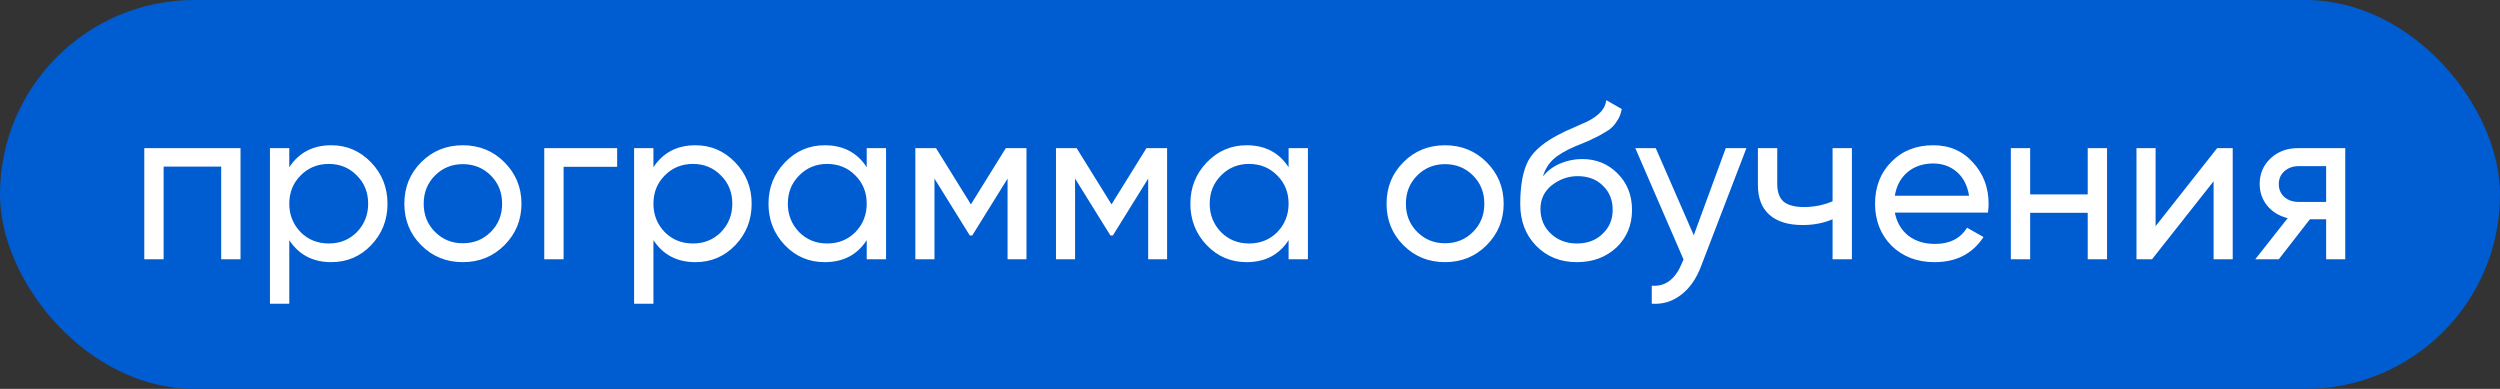 <?xml version="1.0" encoding="UTF-8"?> <svg xmlns="http://www.w3.org/2000/svg" width="135" height="21" viewBox="0 0 135 21" fill="none"><rect x="0" y="0" width="135" height="21" fill="#333333" stroke="none"/><rect width="135" height="21" rx="10.5" fill="#005DD1"></rect><path d="M7.792 8H12.988V14H11.944V8.996H8.836V14H7.792V8ZM17.889 7.844C18.729 7.844 19.445 8.152 20.037 8.768C20.629 9.384 20.925 10.128 20.925 11C20.925 11.88 20.629 12.628 20.037 13.244C19.453 13.852 18.737 14.156 17.889 14.156C16.897 14.156 16.141 13.76 15.621 12.968V16.4H14.577V8H15.621V9.032C16.141 8.24 16.897 7.844 17.889 7.844ZM17.757 13.148C18.357 13.148 18.861 12.944 19.269 12.536C19.677 12.112 19.881 11.6 19.881 11C19.881 10.392 19.677 9.884 19.269 9.476C18.861 9.06 18.357 8.852 17.757 8.852C17.149 8.852 16.641 9.06 16.233 9.476C15.825 9.884 15.621 10.392 15.621 11C15.621 11.6 15.825 12.112 16.233 12.536C16.641 12.944 17.149 13.148 17.757 13.148ZM27.235 13.244C26.627 13.852 25.879 14.156 24.991 14.156C24.103 14.156 23.355 13.852 22.747 13.244C22.139 12.636 21.835 11.888 21.835 11C21.835 10.112 22.139 9.364 22.747 8.756C23.355 8.148 24.103 7.844 24.991 7.844C25.879 7.844 26.627 8.148 27.235 8.756C27.851 9.372 28.159 10.12 28.159 11C28.159 11.88 27.851 12.628 27.235 13.244ZM24.991 13.136C25.591 13.136 26.095 12.932 26.503 12.524C26.911 12.116 27.115 11.608 27.115 11C27.115 10.392 26.911 9.884 26.503 9.476C26.095 9.068 25.591 8.864 24.991 8.864C24.399 8.864 23.899 9.068 23.491 9.476C23.083 9.884 22.879 10.392 22.879 11C22.879 11.608 23.083 12.116 23.491 12.524C23.899 12.932 24.399 13.136 24.991 13.136ZM29.39 8H33.326V9.008H30.434V14H29.39V8ZM37.553 7.844C38.393 7.844 39.109 8.152 39.701 8.768C40.293 9.384 40.589 10.128 40.589 11C40.589 11.88 40.293 12.628 39.701 13.244C39.117 13.852 38.401 14.156 37.553 14.156C36.561 14.156 35.805 13.76 35.285 12.968V16.4H34.241V8H35.285V9.032C35.805 8.24 36.561 7.844 37.553 7.844ZM37.421 13.148C38.021 13.148 38.525 12.944 38.933 12.536C39.341 12.112 39.545 11.6 39.545 11C39.545 10.392 39.341 9.884 38.933 9.476C38.525 9.06 38.021 8.852 37.421 8.852C36.813 8.852 36.305 9.06 35.897 9.476C35.489 9.884 35.285 10.392 35.285 11C35.285 11.6 35.489 12.112 35.897 12.536C36.305 12.944 36.813 13.148 37.421 13.148ZM46.803 9.032V8H47.847V14H46.803V12.968C46.291 13.76 45.535 14.156 44.535 14.156C43.687 14.156 42.971 13.852 42.387 13.244C41.795 12.628 41.499 11.88 41.499 11C41.499 10.128 41.795 9.384 42.387 8.768C42.979 8.152 43.695 7.844 44.535 7.844C45.535 7.844 46.291 8.24 46.803 9.032ZM44.667 13.148C45.275 13.148 45.783 12.944 46.191 12.536C46.599 12.112 46.803 11.6 46.803 11C46.803 10.392 46.599 9.884 46.191 9.476C45.783 9.06 45.275 8.852 44.667 8.852C44.067 8.852 43.563 9.06 43.155 9.476C42.747 9.884 42.543 10.392 42.543 11C42.543 11.6 42.747 12.112 43.155 12.536C43.563 12.944 44.067 13.148 44.667 13.148ZM54.313 8H55.429V14H54.409V9.644L52.501 12.716H52.369L50.461 9.644V14H49.429V8H50.545L52.429 11.036L54.313 8ZM61.907 8H63.023V14H62.002V9.644L60.094 12.716H59.962L58.054 9.644V14H57.023V8H58.139L60.023 11.036L61.907 8ZM69.584 9.032V8H70.628V14H69.584V12.968C69.072 13.76 68.316 14.156 67.316 14.156C66.468 14.156 65.752 13.852 65.168 13.244C64.576 12.628 64.28 11.88 64.28 11C64.28 10.128 64.576 9.384 65.168 8.768C65.76 8.152 66.476 7.844 67.316 7.844C68.316 7.844 69.072 8.24 69.584 9.032ZM67.448 13.148C68.056 13.148 68.564 12.944 68.972 12.536C69.38 12.112 69.584 11.6 69.584 11C69.584 10.392 69.38 9.884 68.972 9.476C68.564 9.06 68.056 8.852 67.448 8.852C66.848 8.852 66.344 9.06 65.936 9.476C65.528 9.884 65.324 10.392 65.324 11C65.324 11.6 65.528 12.112 65.936 12.536C66.344 12.944 66.848 13.148 67.448 13.148ZM80.274 13.244C79.666 13.852 78.918 14.156 78.03 14.156C77.142 14.156 76.394 13.852 75.786 13.244C75.178 12.636 74.874 11.888 74.874 11C74.874 10.112 75.178 9.364 75.786 8.756C76.394 8.148 77.142 7.844 78.03 7.844C78.918 7.844 79.666 8.148 80.274 8.756C80.89 9.372 81.198 10.12 81.198 11C81.198 11.88 80.89 12.628 80.274 13.244ZM78.03 13.136C78.63 13.136 79.134 12.932 79.542 12.524C79.95 12.116 80.154 11.608 80.154 11C80.154 10.392 79.95 9.884 79.542 9.476C79.134 9.068 78.63 8.864 78.03 8.864C77.438 8.864 76.938 9.068 76.53 9.476C76.122 9.884 75.918 10.392 75.918 11C75.918 11.608 76.122 12.116 76.53 12.524C76.938 12.932 77.438 13.136 78.03 13.136ZM85.153 14.156C84.265 14.156 83.533 13.864 82.957 13.28C82.381 12.688 82.093 11.936 82.093 11.024C82.093 9.992 82.241 9.204 82.537 8.66C82.841 8.108 83.457 7.608 84.385 7.16C84.433 7.136 84.489 7.108 84.553 7.076C84.625 7.044 84.709 7.008 84.805 6.968C84.909 6.92 84.997 6.88 85.069 6.848L85.717 6.56C86.357 6.24 86.697 5.856 86.737 5.408L87.577 5.888C87.521 6.168 87.429 6.392 87.301 6.56C87.293 6.576 87.269 6.612 87.229 6.668C87.189 6.716 87.161 6.752 87.145 6.776C87.129 6.792 87.101 6.82 87.061 6.86C87.029 6.892 86.993 6.924 86.953 6.956C86.921 6.988 86.877 7.02 86.821 7.052C86.525 7.236 86.313 7.356 86.185 7.412C86.137 7.436 86.085 7.46 86.029 7.484C85.981 7.508 85.941 7.528 85.909 7.544C85.877 7.56 85.853 7.572 85.837 7.58L85.441 7.748L85.057 7.904C84.521 8.136 84.125 8.372 83.869 8.612C83.613 8.852 83.429 9.156 83.317 9.524C83.565 9.22 83.877 8.988 84.253 8.828C84.637 8.668 85.029 8.588 85.429 8.588C86.189 8.588 86.825 8.844 87.337 9.356C87.865 9.876 88.129 10.536 88.129 11.336C88.129 12.152 87.849 12.828 87.289 13.364C86.721 13.892 86.009 14.156 85.153 14.156ZM87.085 11.336C87.085 10.8 86.909 10.364 86.557 10.028C86.213 9.684 85.757 9.512 85.189 9.512C84.685 9.512 84.221 9.676 83.797 10.004C83.389 10.332 83.185 10.756 83.185 11.276C83.185 11.82 83.373 12.268 83.749 12.62C84.125 12.972 84.593 13.148 85.153 13.148C85.721 13.148 86.181 12.976 86.533 12.632C86.901 12.288 87.085 11.856 87.085 11.336ZM91.463 12.704L93.191 8H94.307L91.859 14.372C91.603 15.052 91.243 15.568 90.779 15.92C90.315 16.28 89.787 16.44 89.195 16.4V15.428C89.923 15.484 90.463 15.084 90.815 14.228L90.911 14.012L88.307 8H89.411L91.463 12.704ZM98.959 10.868V8H100.003V14H98.959V11.84C98.471 12.048 97.931 12.152 97.339 12.152C96.563 12.152 95.967 11.968 95.551 11.6C95.135 11.232 94.927 10.696 94.927 9.992V8H95.971V9.932C95.971 10.372 96.087 10.692 96.319 10.892C96.559 11.084 96.923 11.18 97.411 11.18C97.963 11.18 98.479 11.076 98.959 10.868ZM107.349 11.48H102.321C102.425 12.008 102.669 12.424 103.053 12.728C103.437 13.024 103.917 13.172 104.493 13.172C105.285 13.172 105.861 12.88 106.221 12.296L107.109 12.8C106.517 13.704 105.637 14.156 104.469 14.156C103.525 14.156 102.749 13.86 102.141 13.268C101.549 12.66 101.253 11.904 101.253 11C101.253 10.088 101.545 9.336 102.129 8.744C102.713 8.144 103.469 7.844 104.397 7.844C105.277 7.844 105.993 8.156 106.545 8.78C107.105 9.388 107.385 10.132 107.385 11.012C107.385 11.164 107.373 11.32 107.349 11.48ZM104.397 8.828C103.845 8.828 103.381 8.984 103.005 9.296C102.637 9.608 102.409 10.032 102.321 10.568H106.329C106.241 10.016 106.021 9.588 105.669 9.284C105.317 8.98 104.893 8.828 104.397 8.828ZM112.737 10.496V8H113.781V14H112.737V11.492H109.629V14H108.585V8H109.629V10.496H112.737ZM116.402 12.212L119.726 8H120.566V14H119.534V9.788L116.21 14H115.37V8H116.402V12.212ZM124.087 8H126.643V14H125.611V11.84H124.735L123.055 14H121.783L123.535 11.78C123.079 11.668 122.711 11.444 122.431 11.108C122.159 10.772 122.023 10.38 122.023 9.932C122.023 9.38 122.219 8.92 122.611 8.552C123.003 8.184 123.495 8 124.087 8ZM124.123 10.904H125.611V8.972H124.123C123.819 8.972 123.563 9.064 123.355 9.248C123.155 9.424 123.055 9.656 123.055 9.944C123.055 10.224 123.155 10.456 123.355 10.64C123.563 10.816 123.819 10.904 124.123 10.904Z" fill="white"></path></svg> 